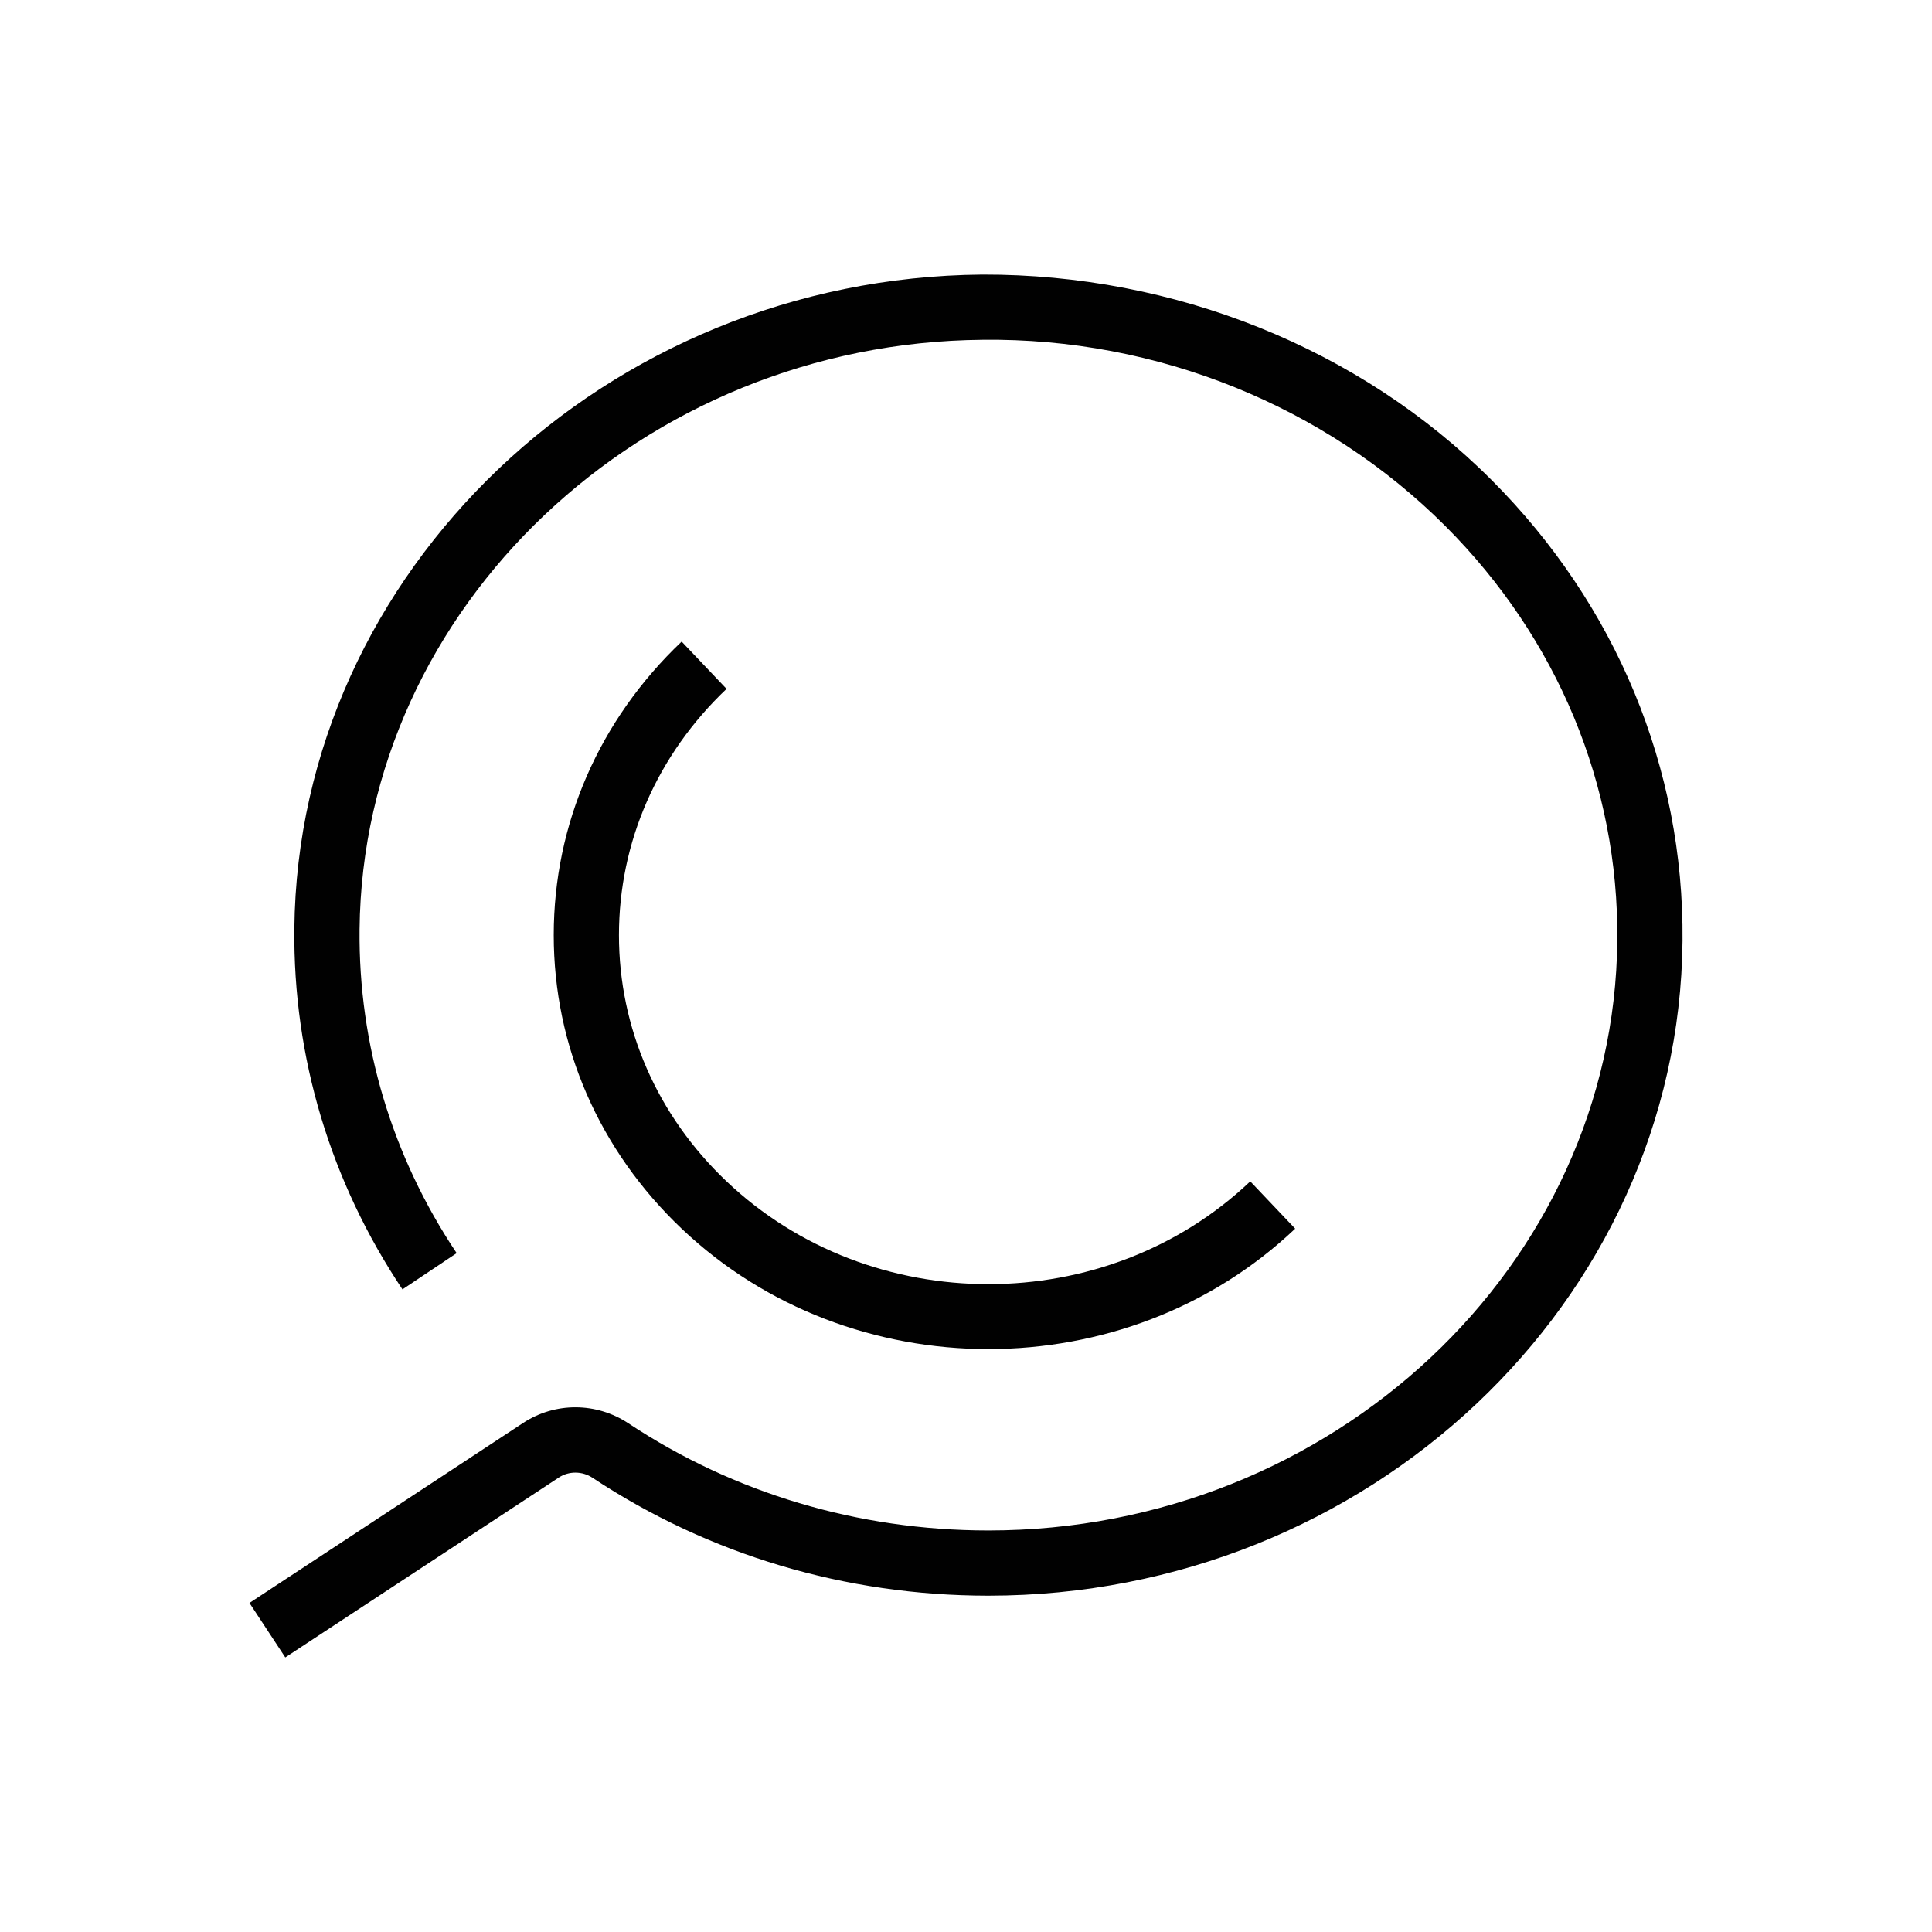 <?xml version="1.0" encoding="UTF-8"?><svg id="a" xmlns="http://www.w3.org/2000/svg" viewBox="0 0 90 90"><defs><style>.b{fill:#010101;}</style></defs><path class="b" d="M31.754,29.888c-3.843,3.647-5.959,8.504-5.959,13.674s2.116,10.026,5.959,13.674c3.94,3.74,9.115,5.61,14.29,5.61,5.175-.001,10.35-1.87,14.29-5.61l-2.092-2.203c-6.726,6.384-17.67,6.385-24.396,0-3.232-3.068-5.013-7.142-5.013-11.471s1.78-8.402,5.013-11.471l-2.092-2.203Z"/><path class="b" d="M69.477,22.356c-6.152-6.155-14.796-9.592-23.726-9.565-17.501,.149-31.873,13.819-32.039,30.474-.06,5.975,1.682,11.784,5.036,16.799l2.525-1.688c-3.013-4.505-4.577-9.72-4.523-15.081,.149-15.01,13.17-27.331,29.026-27.466,8.131-.098,15.973,3.093,21.552,8.675,5.231,5.233,8.077,12.087,8.012,19.298-.136,15.165-13.274,27.493-29.296,27.493h-.025c-6.032-.005-11.822-1.731-16.747-4.992-1.492-.988-3.417-.994-4.903-.016l-12.748,8.384,1.669,2.538,12.748-8.384c.462-.304,1.088-.299,1.557,.011,5.422,3.591,11.792,5.492,18.421,5.497h.028c17.681-.001,32.183-13.679,32.334-30.504,.072-8.033-3.089-15.659-8.901-21.474Z"/></svg>